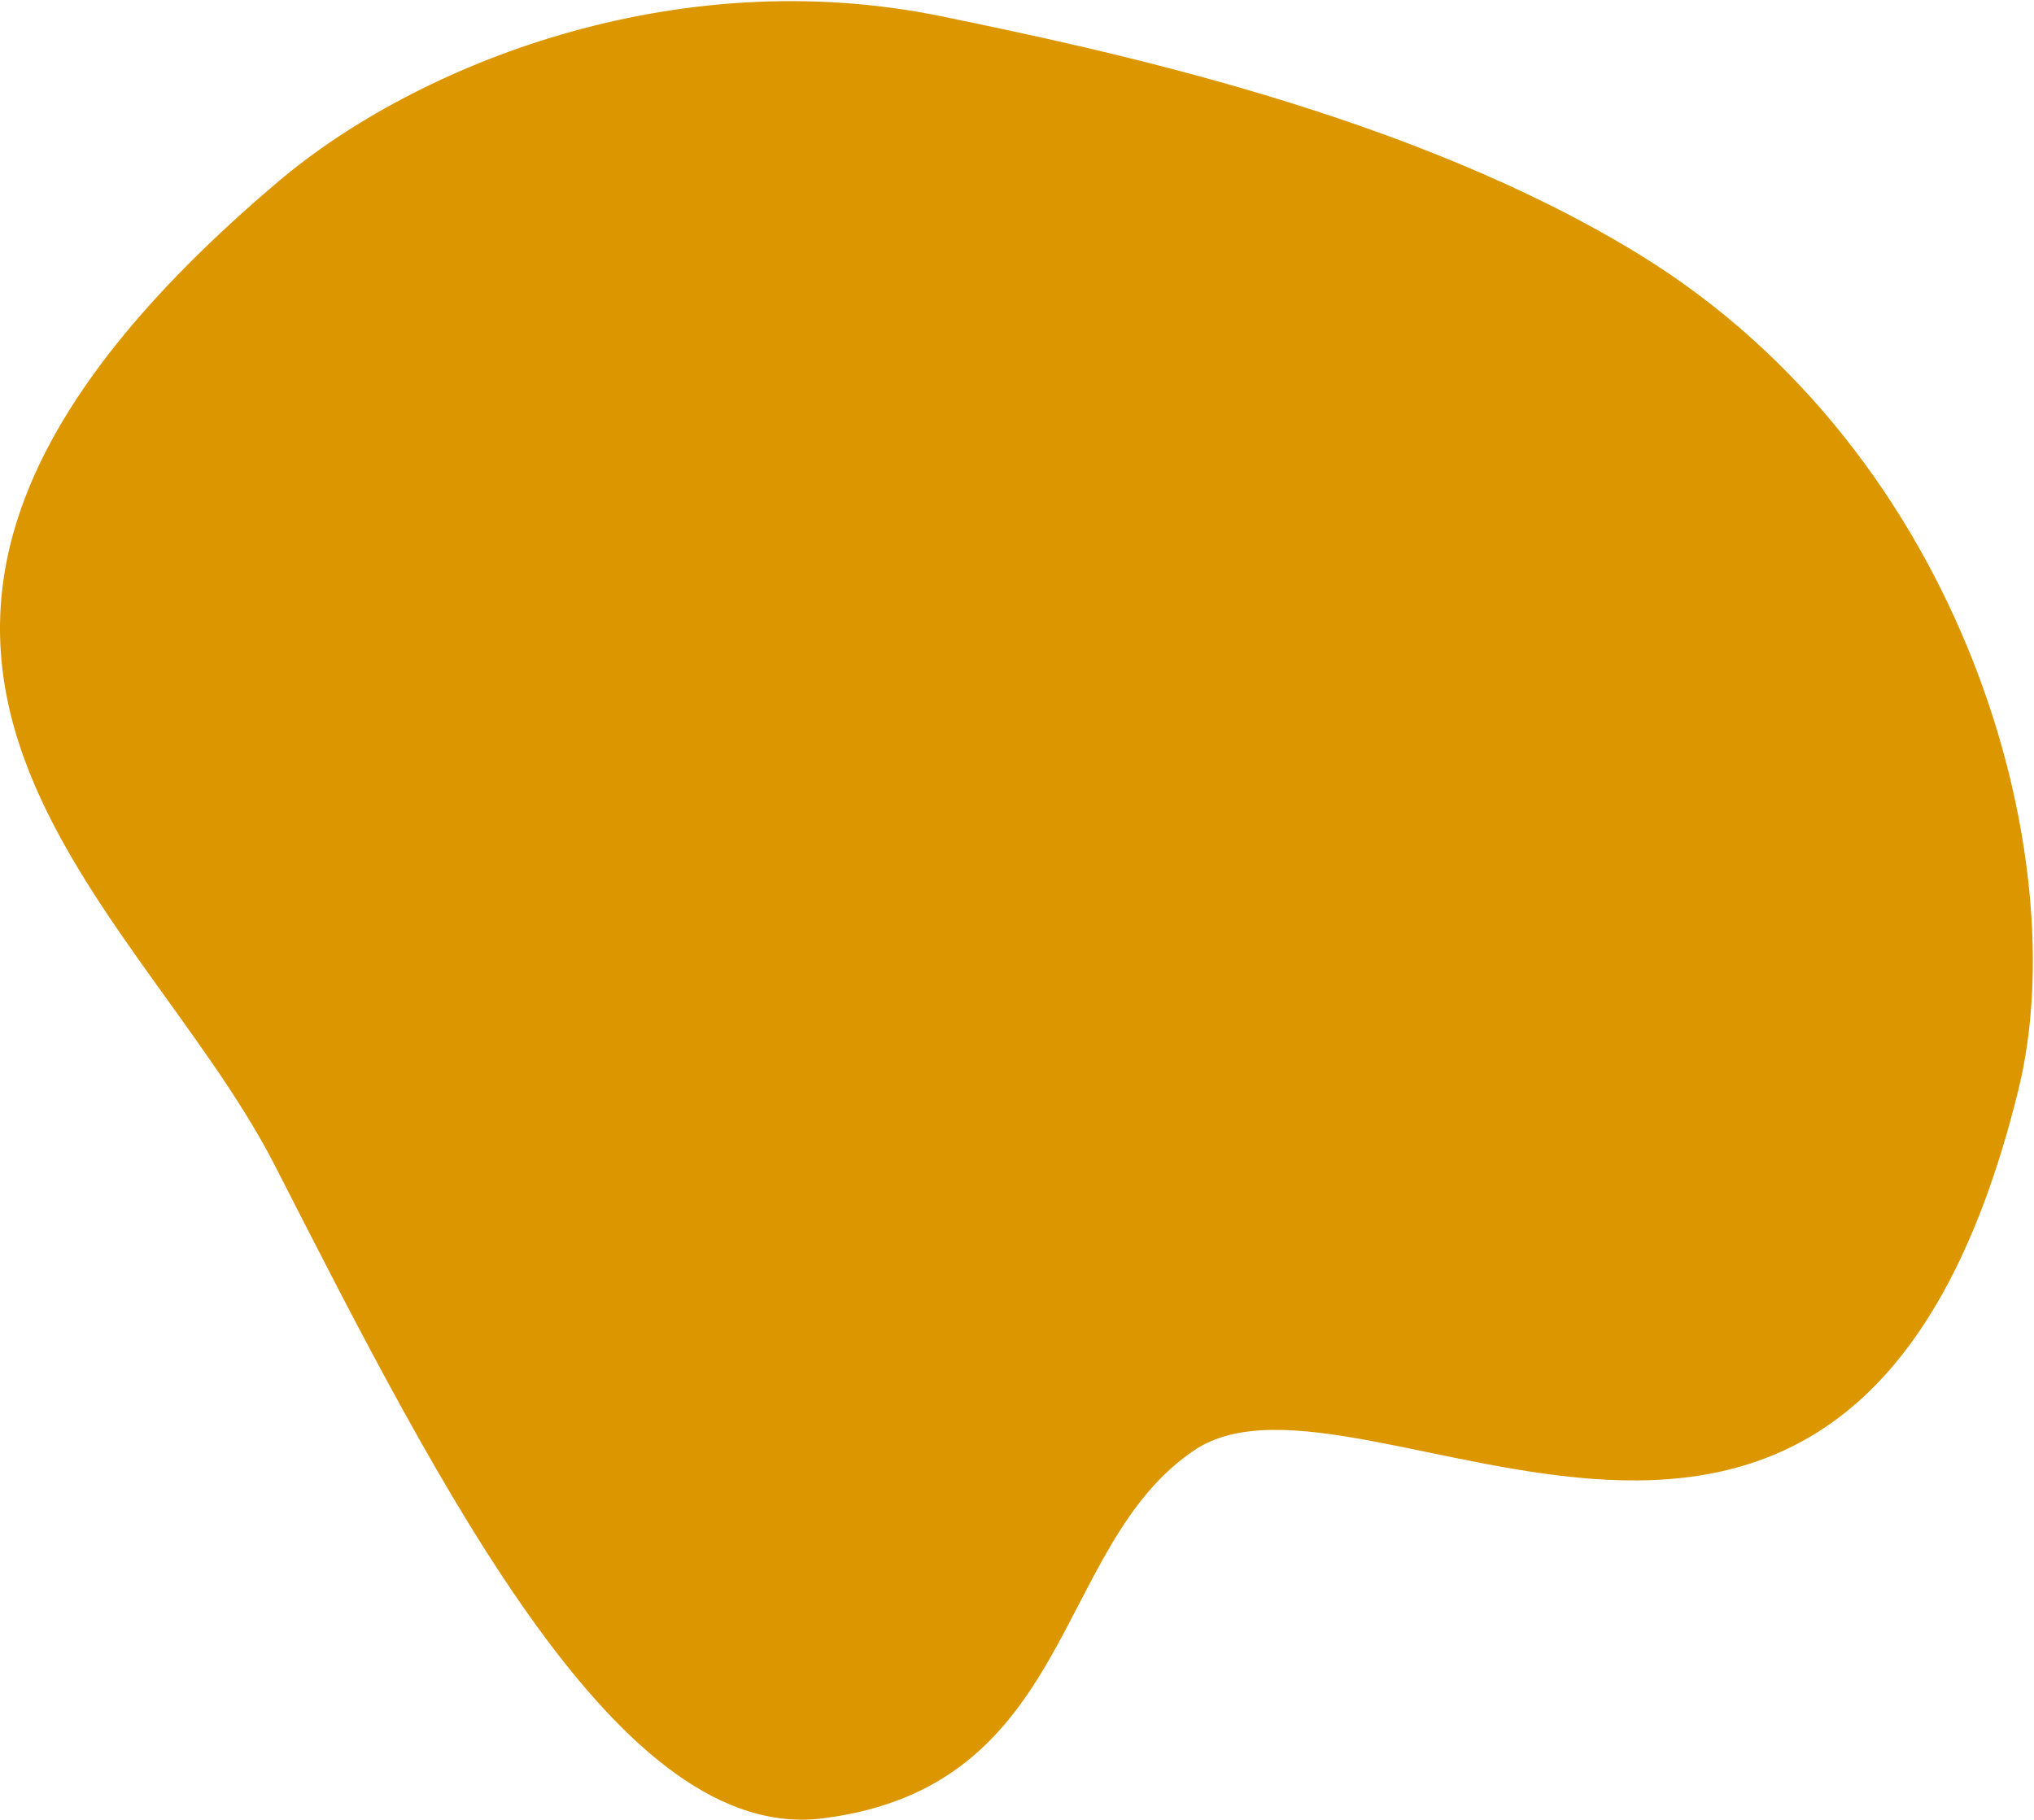 <?xml version="1.0" encoding="UTF-8"?> <svg xmlns="http://www.w3.org/2000/svg" width="560" height="501" viewBox="0 0 560 501" fill="none"> <path d="M76.756 49.87C114.419 18.017 185.399 -10.7 259.276 4.503C304.723 13.856 388.682 31.53 451.454 70.14C541.265 125.353 571.357 236.164 555.751 299.87C510.362 485.199 375.056 368.191 328.808 399.291C289.822 425.508 295.973 491.956 226.442 500.643C170.807 507.593 122.077 411.772 75.79 321.106C36.833 244.783 -73.809 177.216 76.756 49.87Z" fill="#DB9600"></path> </svg> 